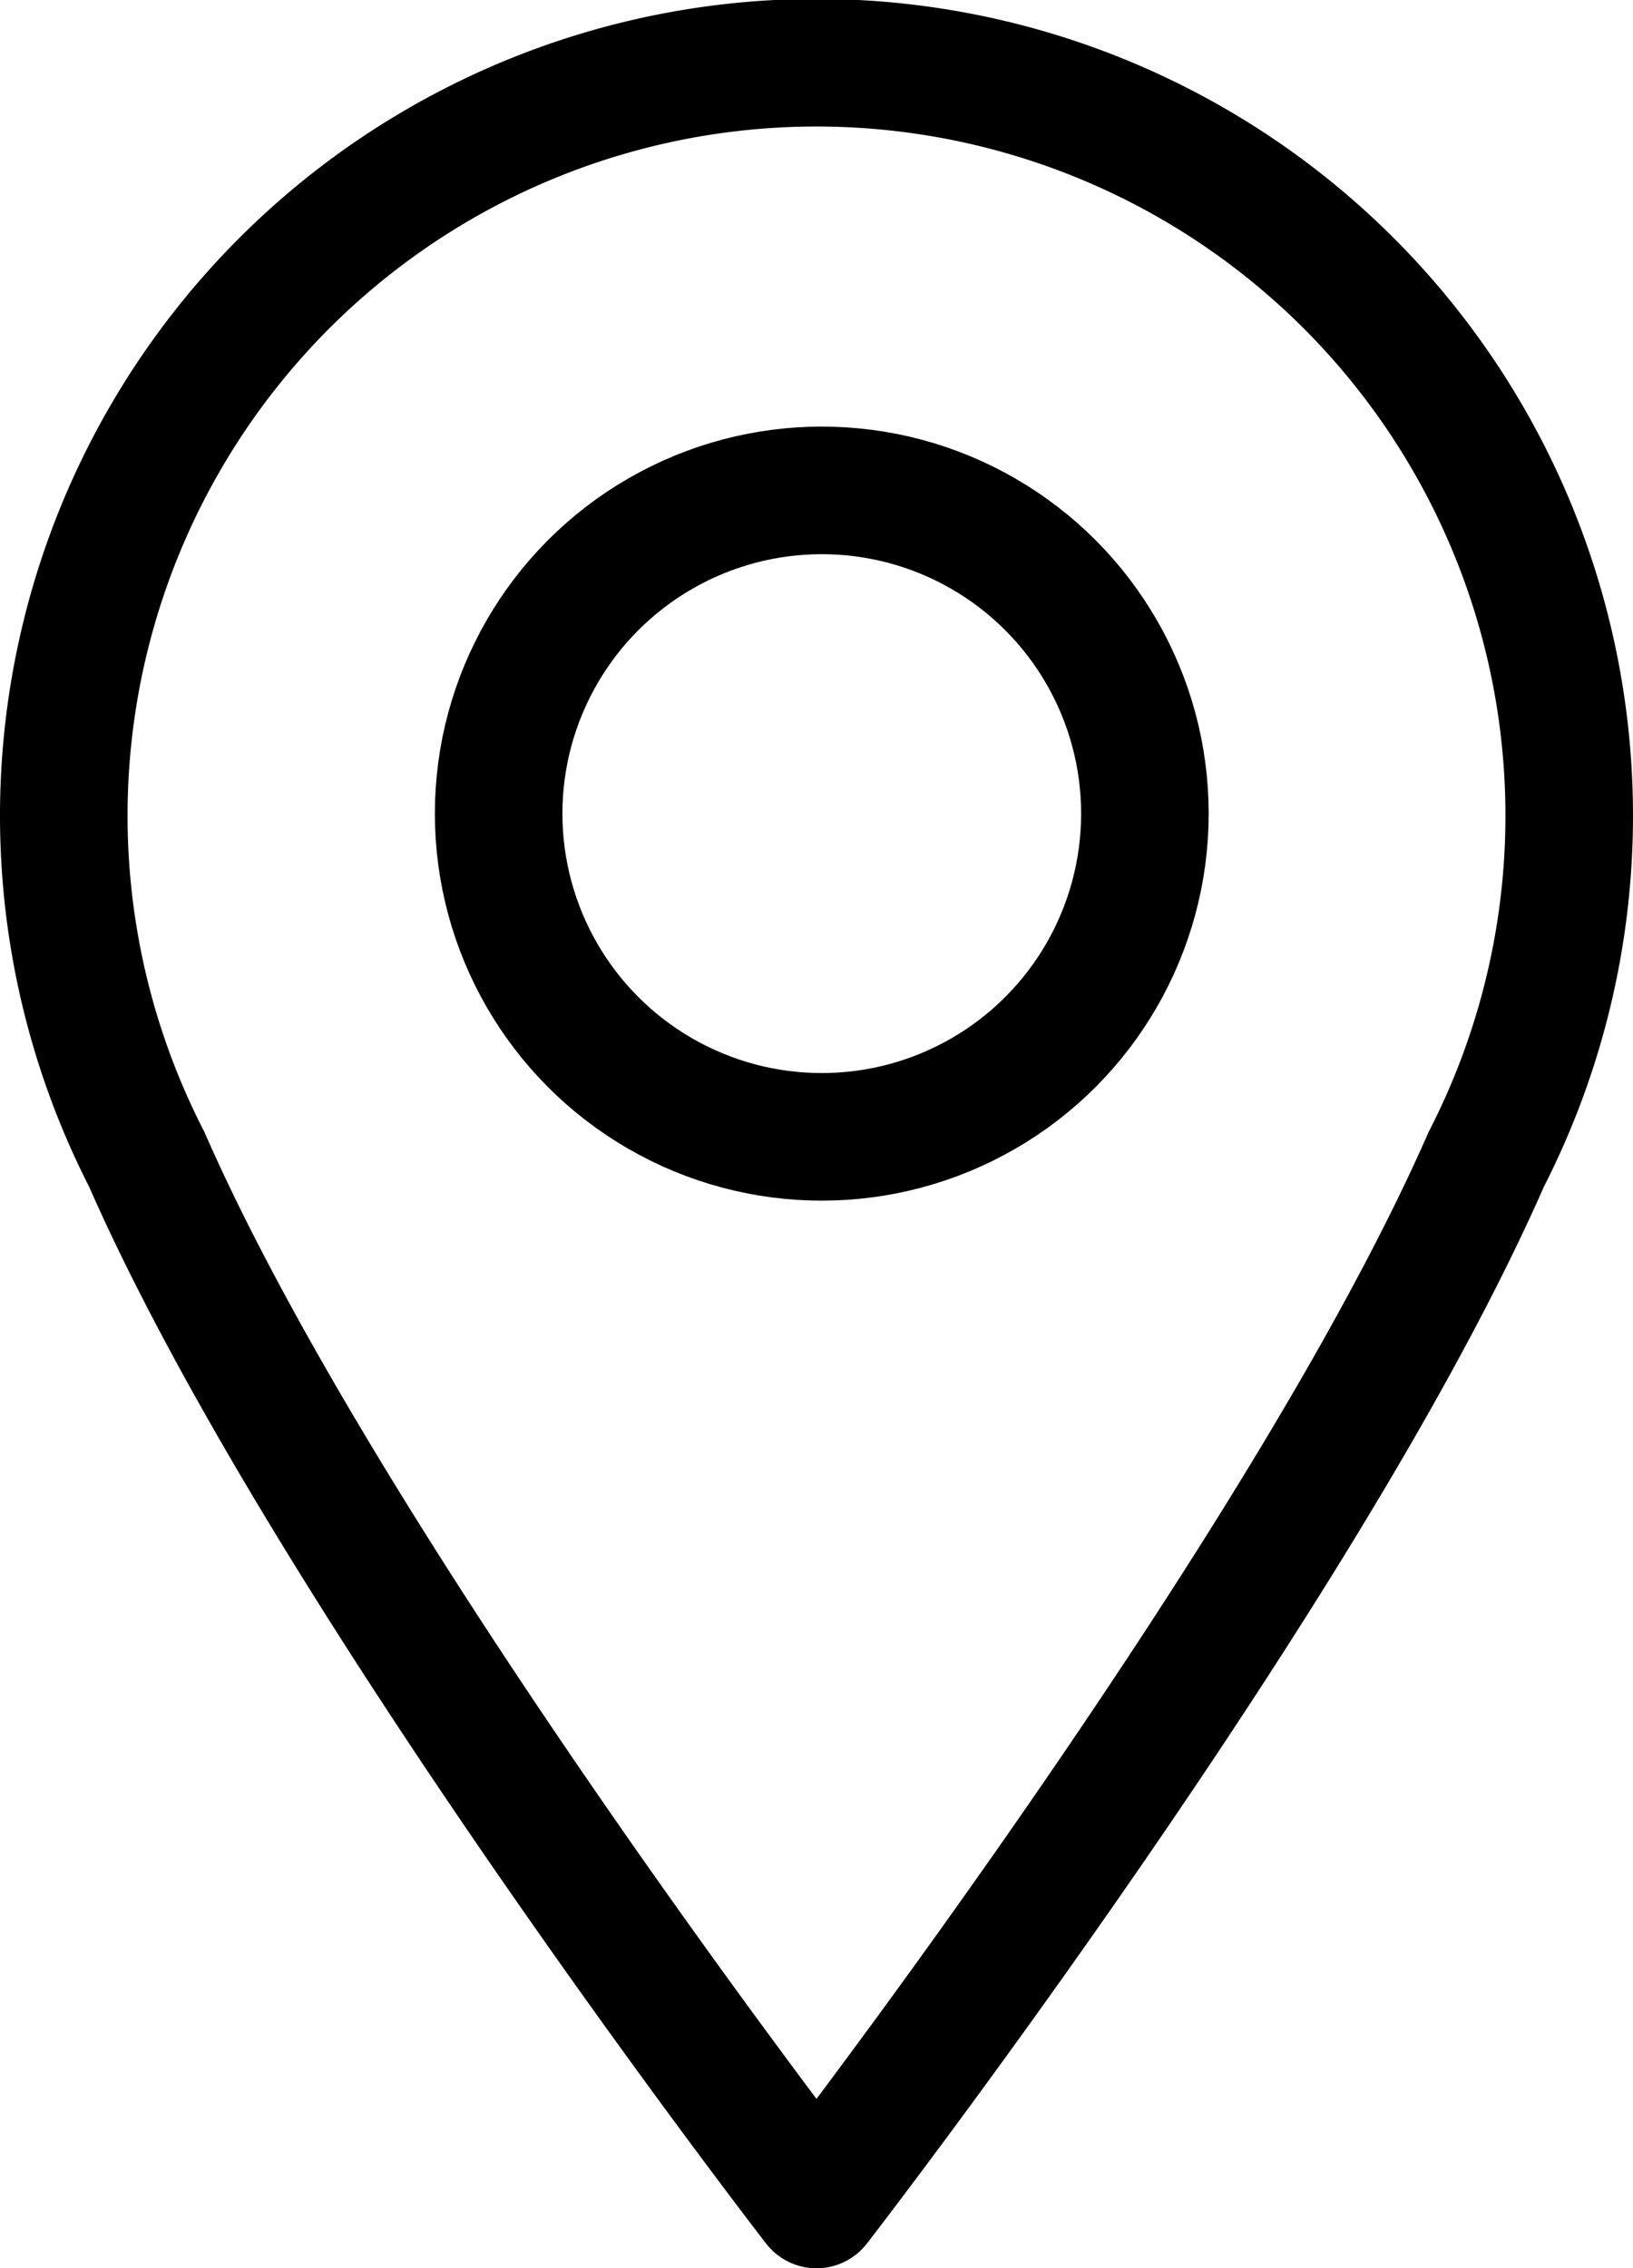 <svg xmlns="http://www.w3.org/2000/svg" width="19.204" height="26.665" viewBox="0 0 19.204 26.665">
  <g id="Grupo_110" data-name="Grupo 110" transform="translate(0.75 0.75)">
    <circle id="Elipse_15" data-name="Elipse 15" cx="3.8" cy="3.8" r="3.8" transform="translate(5.114 5.015)" fill="none" stroke="#000" stroke-linecap="round" stroke-linejoin="round" stroke-width="1.5"/>
    <path id="Trazado_52" data-name="Trazado 52" d="M1858.647,132.268a8.852,8.852,0,1,0-15.752,0c2.137,4.873,7.876,12.286,7.876,12.286S1856.509,137.141,1858.647,132.268Z" transform="translate(-1841.919 -119.388)" fill="none" stroke="#000" stroke-linecap="round" stroke-linejoin="round" stroke-width="1.5"/>
  </g>
</svg>
